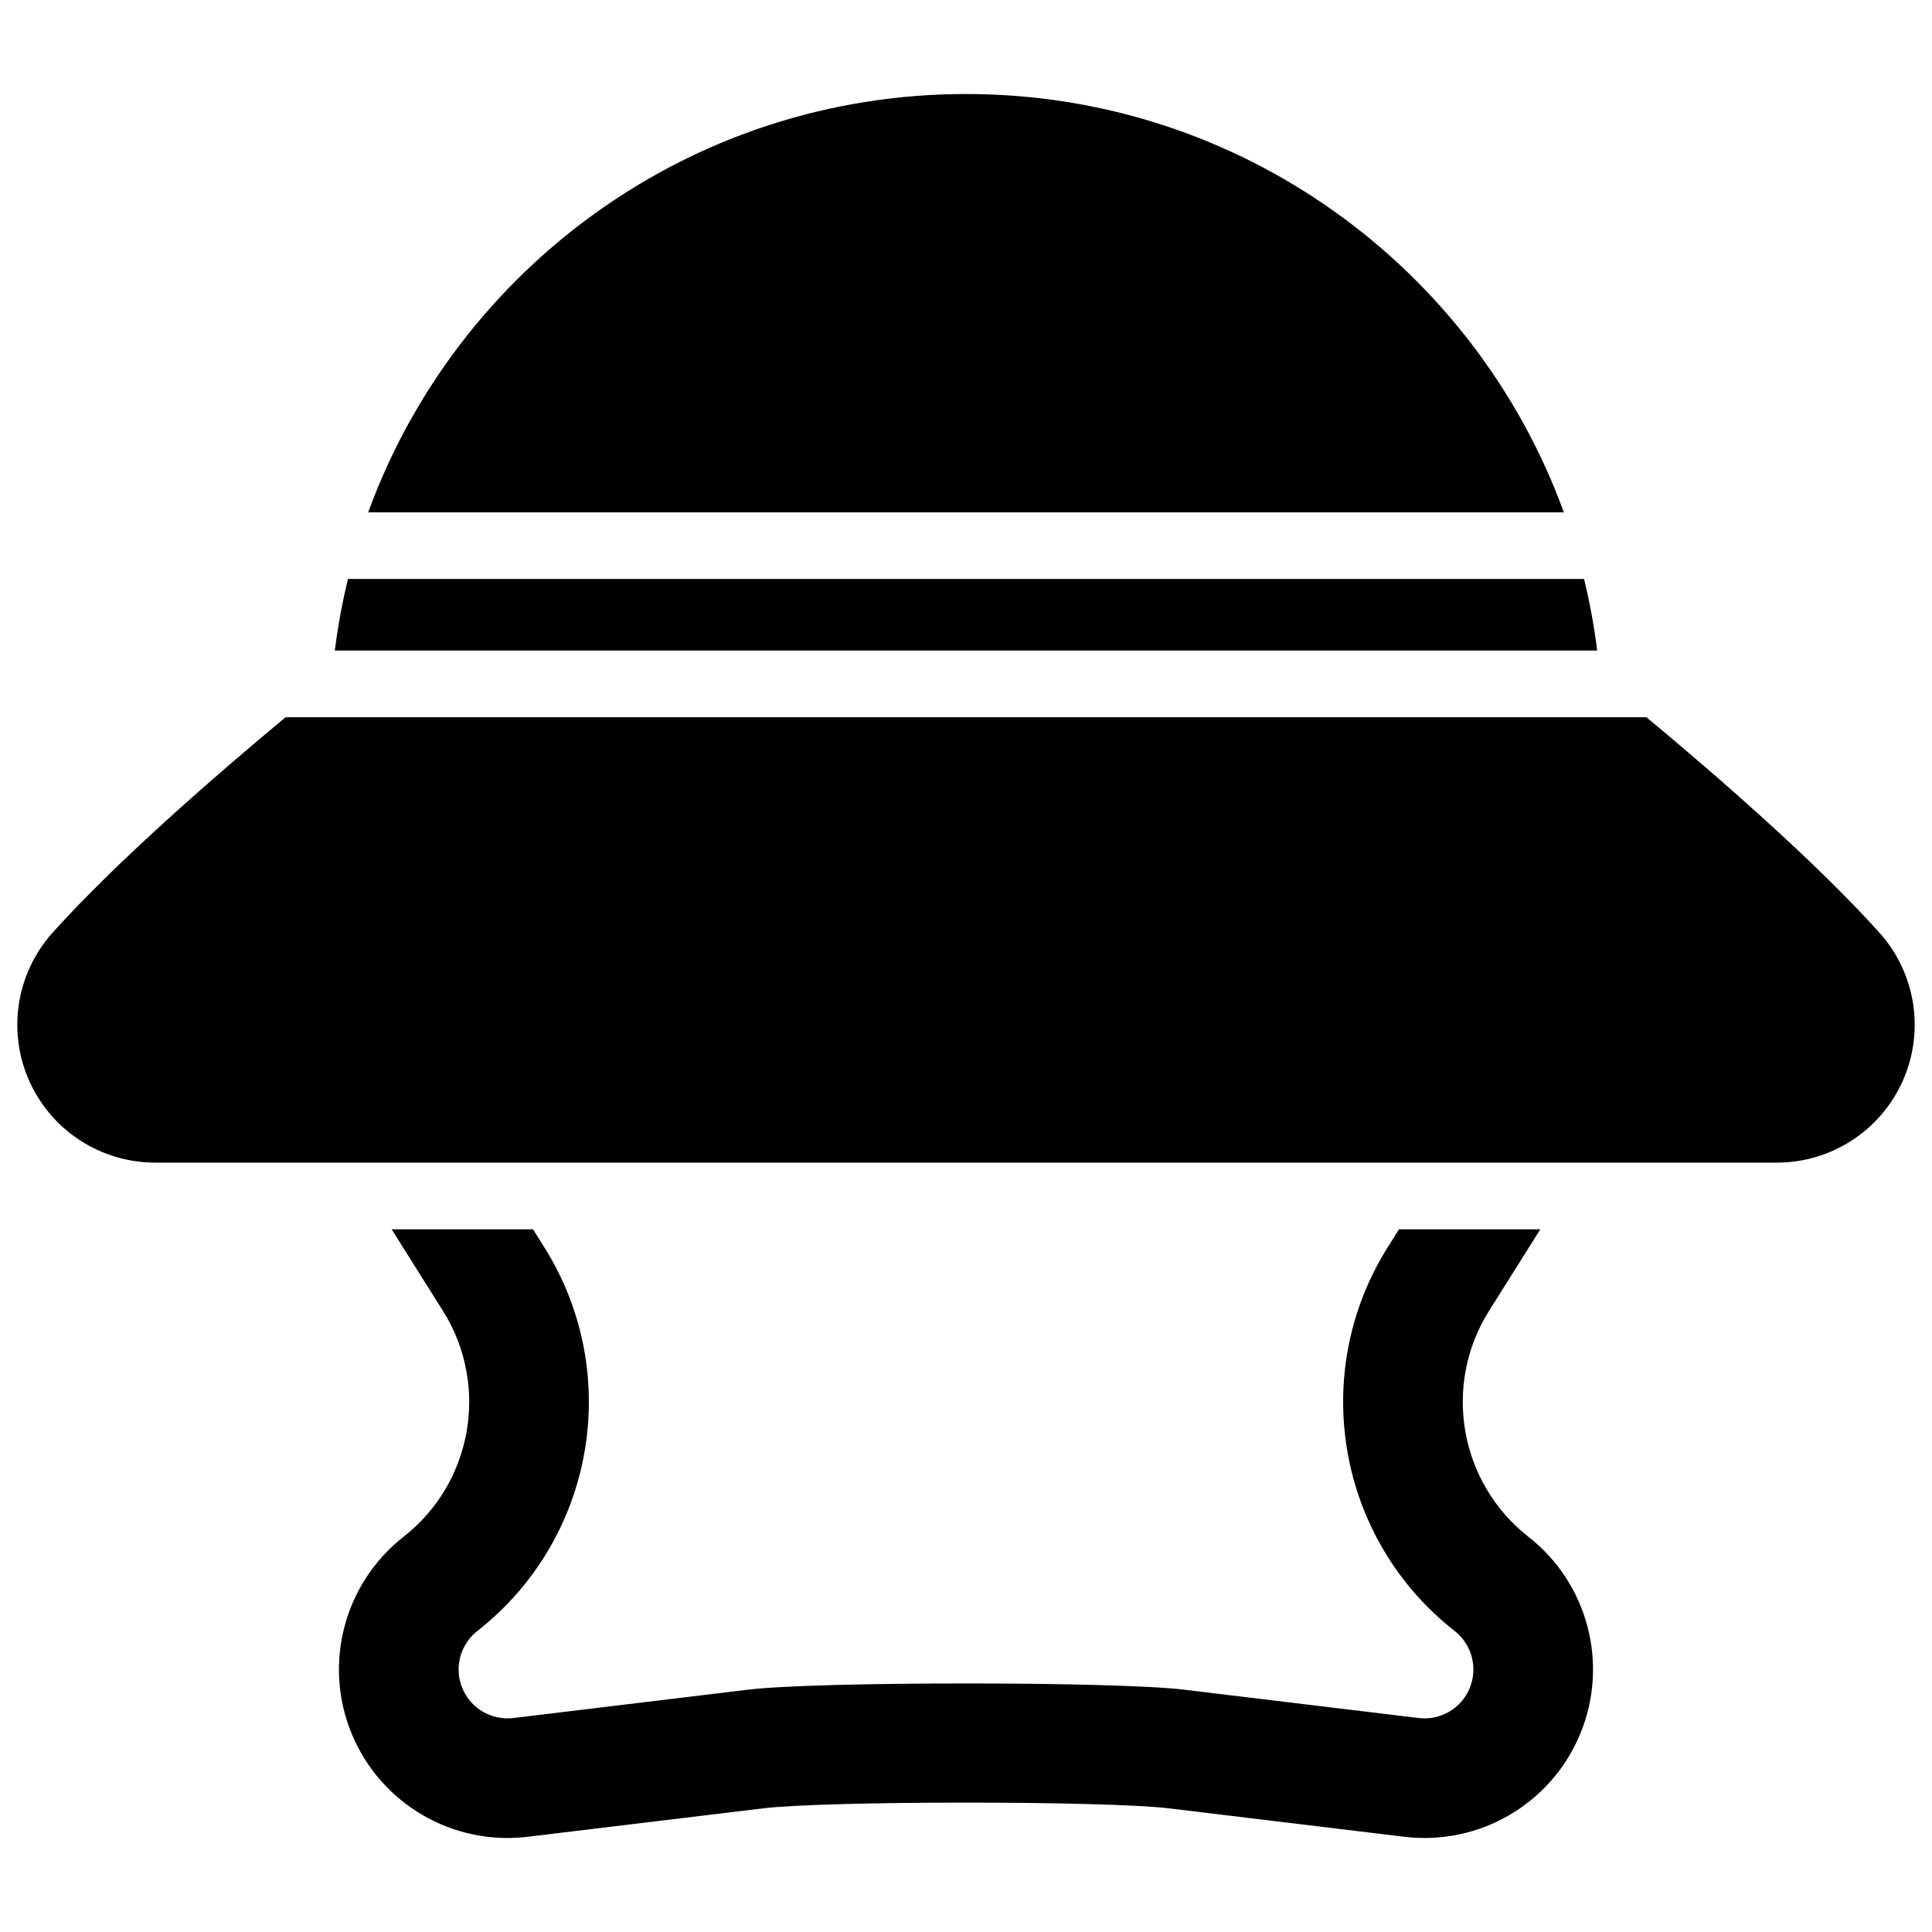 <?xml version="1.0" encoding="UTF-8"?>
<!-- Uploaded to: ICON Repo, www.iconrepo.com, Generator: ICON Repo Mixer Tools -->
<svg width="800px" height="800px" version="1.1" viewBox="144 144 512 512" xmlns="http://www.w3.org/2000/svg">
 <defs>
  <clipPath id="a">
   <path d="m148.59 168h502.83v464h-502.83z"/>
  </clipPath>
 </defs>
 <g clip-path="url(#a)">
  <path d="m247.8 469.78h37.453l2.969 4.723c21.027 33.438 13.379 77.359-17.715 101.72 0 0-0.004 0-0.004 0.004-4.578 3.586-6.203 9.781-3.981 15.156 2.223 5.371 7.754 8.605 13.527 7.91 23.141-2.797 45.734-5.523 62.312-7.527 18.051-2.18 97.23-2.18 115.28 0 16.578 2.004 39.172 4.731 62.312 7.527 5.773 0.699 11.305-2.535 13.527-7.91 2.223-5.371 0.598-11.57-3.981-15.156l-0.004-0.004c-31.094-24.359-38.742-68.281-17.715-101.72l2.969-4.723h37.453l-13.586 21.602c-12.379 19.684-7.875 45.543 10.43 59.883 0 0 0.004 0 0.004 0.004 15.777 12.359 21.387 33.719 13.723 52.234-7.664 18.52-26.727 29.664-46.625 27.262-23.141-2.797-45.734-5.523-62.312-7.527-16.859-2.035-90.816-2.035-107.68 0-16.578 2.004-39.172 4.731-62.312 7.527-19.898 2.402-38.961-8.742-46.625-27.262-7.664-18.52-2.055-39.875 13.723-52.234l0.004-0.004c18.305-14.34 22.809-40.199 10.43-59.883l-13.586-21.602zm332.53-135.7c17.891 14.871 44.668 38.062 61.742 57.094 9.629 10.73 12.047 26.121 6.172 39.289-5.875 13.164-18.945 21.645-33.363 21.645h-429.76c-14.418 0-27.488-8.48-33.363-21.645-5.875-13.168-3.457-28.559 6.172-39.289 17.078-19.031 43.855-42.223 61.742-57.094zm-16.535-36.641c1.508 6.191 2.676 12.523 3.481 18.965h-334.54c0.805-6.445 1.973-12.773 3.481-18.965zm-322.22-17.676c23.562-64.66 85.602-110.85 158.43-110.85 72.832 0 134.87 46.188 158.43 110.85z" fill-rule="evenodd"/>
 </g>
</svg>